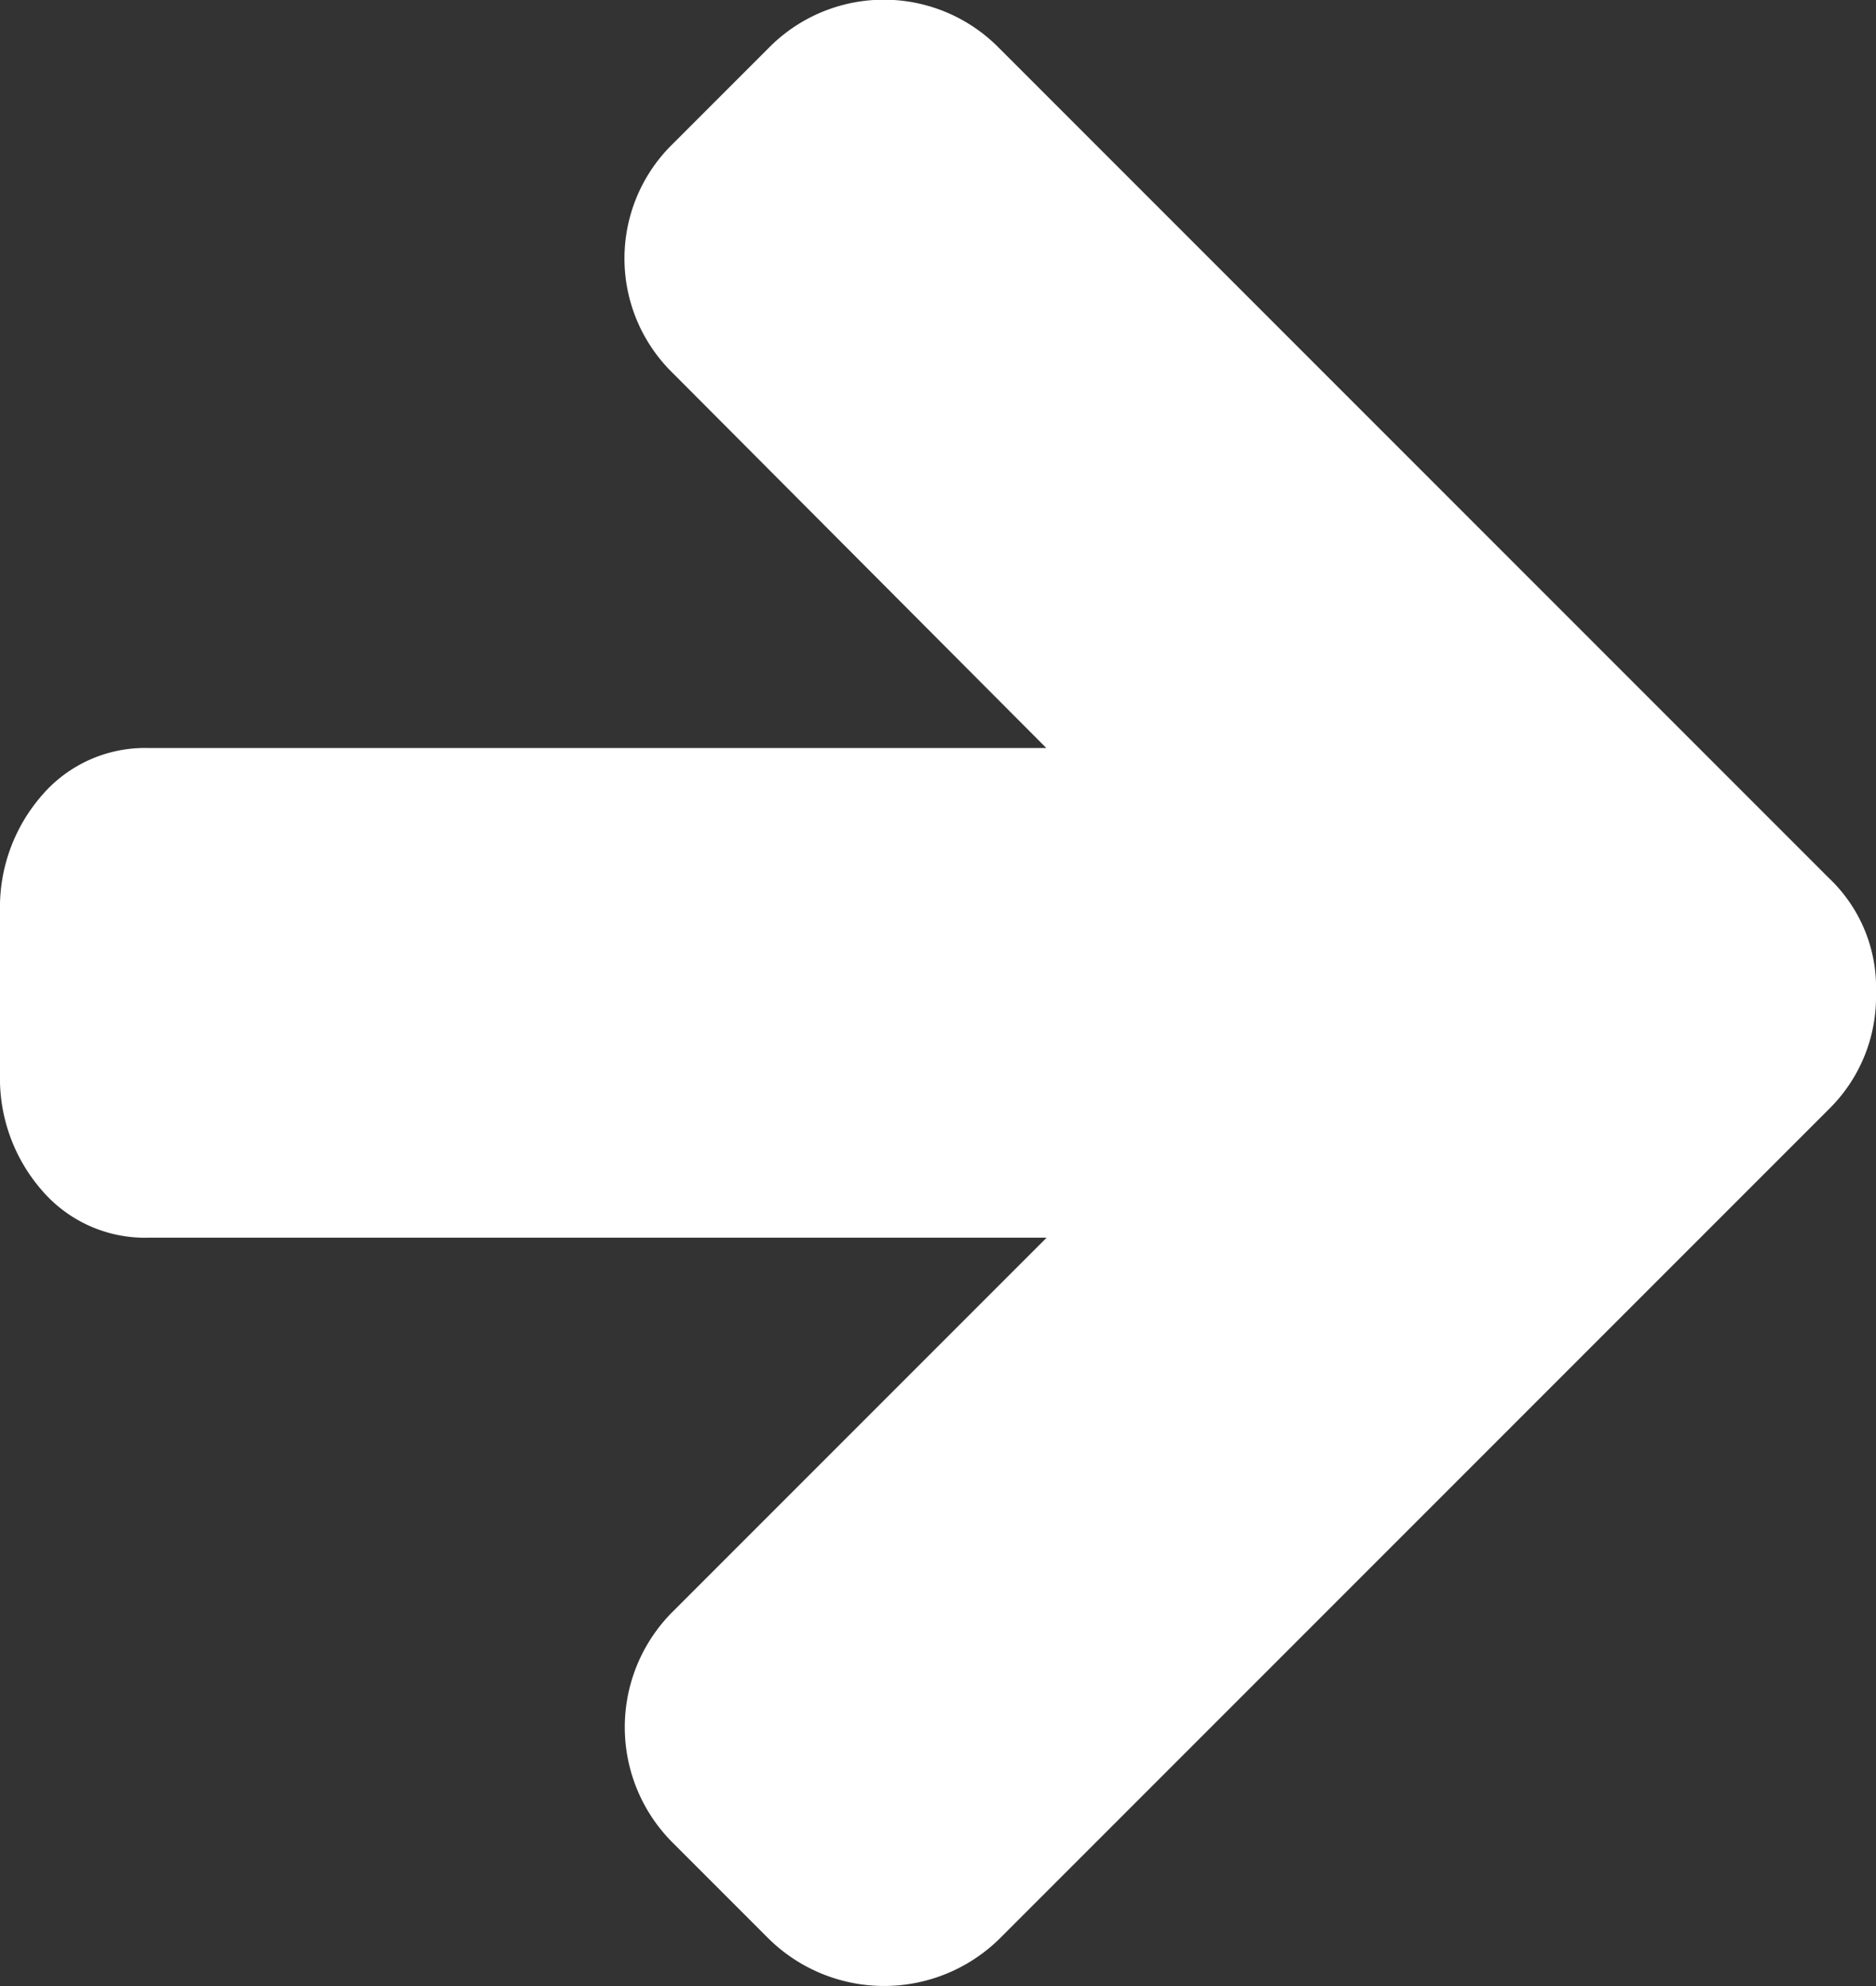 <svg id="arrow" xmlns="http://www.w3.org/2000/svg" width="20" height="21.168" viewBox="0 0 20 21.168">
  <rect x="0" y="0" width="20" height="21.168" fill="#333333" stroke="none"/>
  <path id="_1608524_arrow_right_icon" data-name="1608524_arrow_right_icon" d="M148,191.584a1.681,1.681,0,0,1-.5,1.236l-8.845,8.845a1.755,1.755,0,0,1-2.459,0l-1.019-1.019a1.739,1.739,0,0,1,0-2.473l3.981-3.981H129.59a1.448,1.448,0,0,1-1.148-.51,1.814,1.814,0,0,1-.442-1.23v-1.739a1.814,1.814,0,0,1,.442-1.23,1.448,1.448,0,0,1,1.148-.51h9.565l-3.981-3.995a1.706,1.706,0,0,1,0-2.446l1.019-1.019a1.722,1.722,0,0,1,2.459,0l8.845,8.845A1.608,1.608,0,0,1,148,191.584Z" transform="translate(-128 -181)" fill="#fff"/>
</svg>
